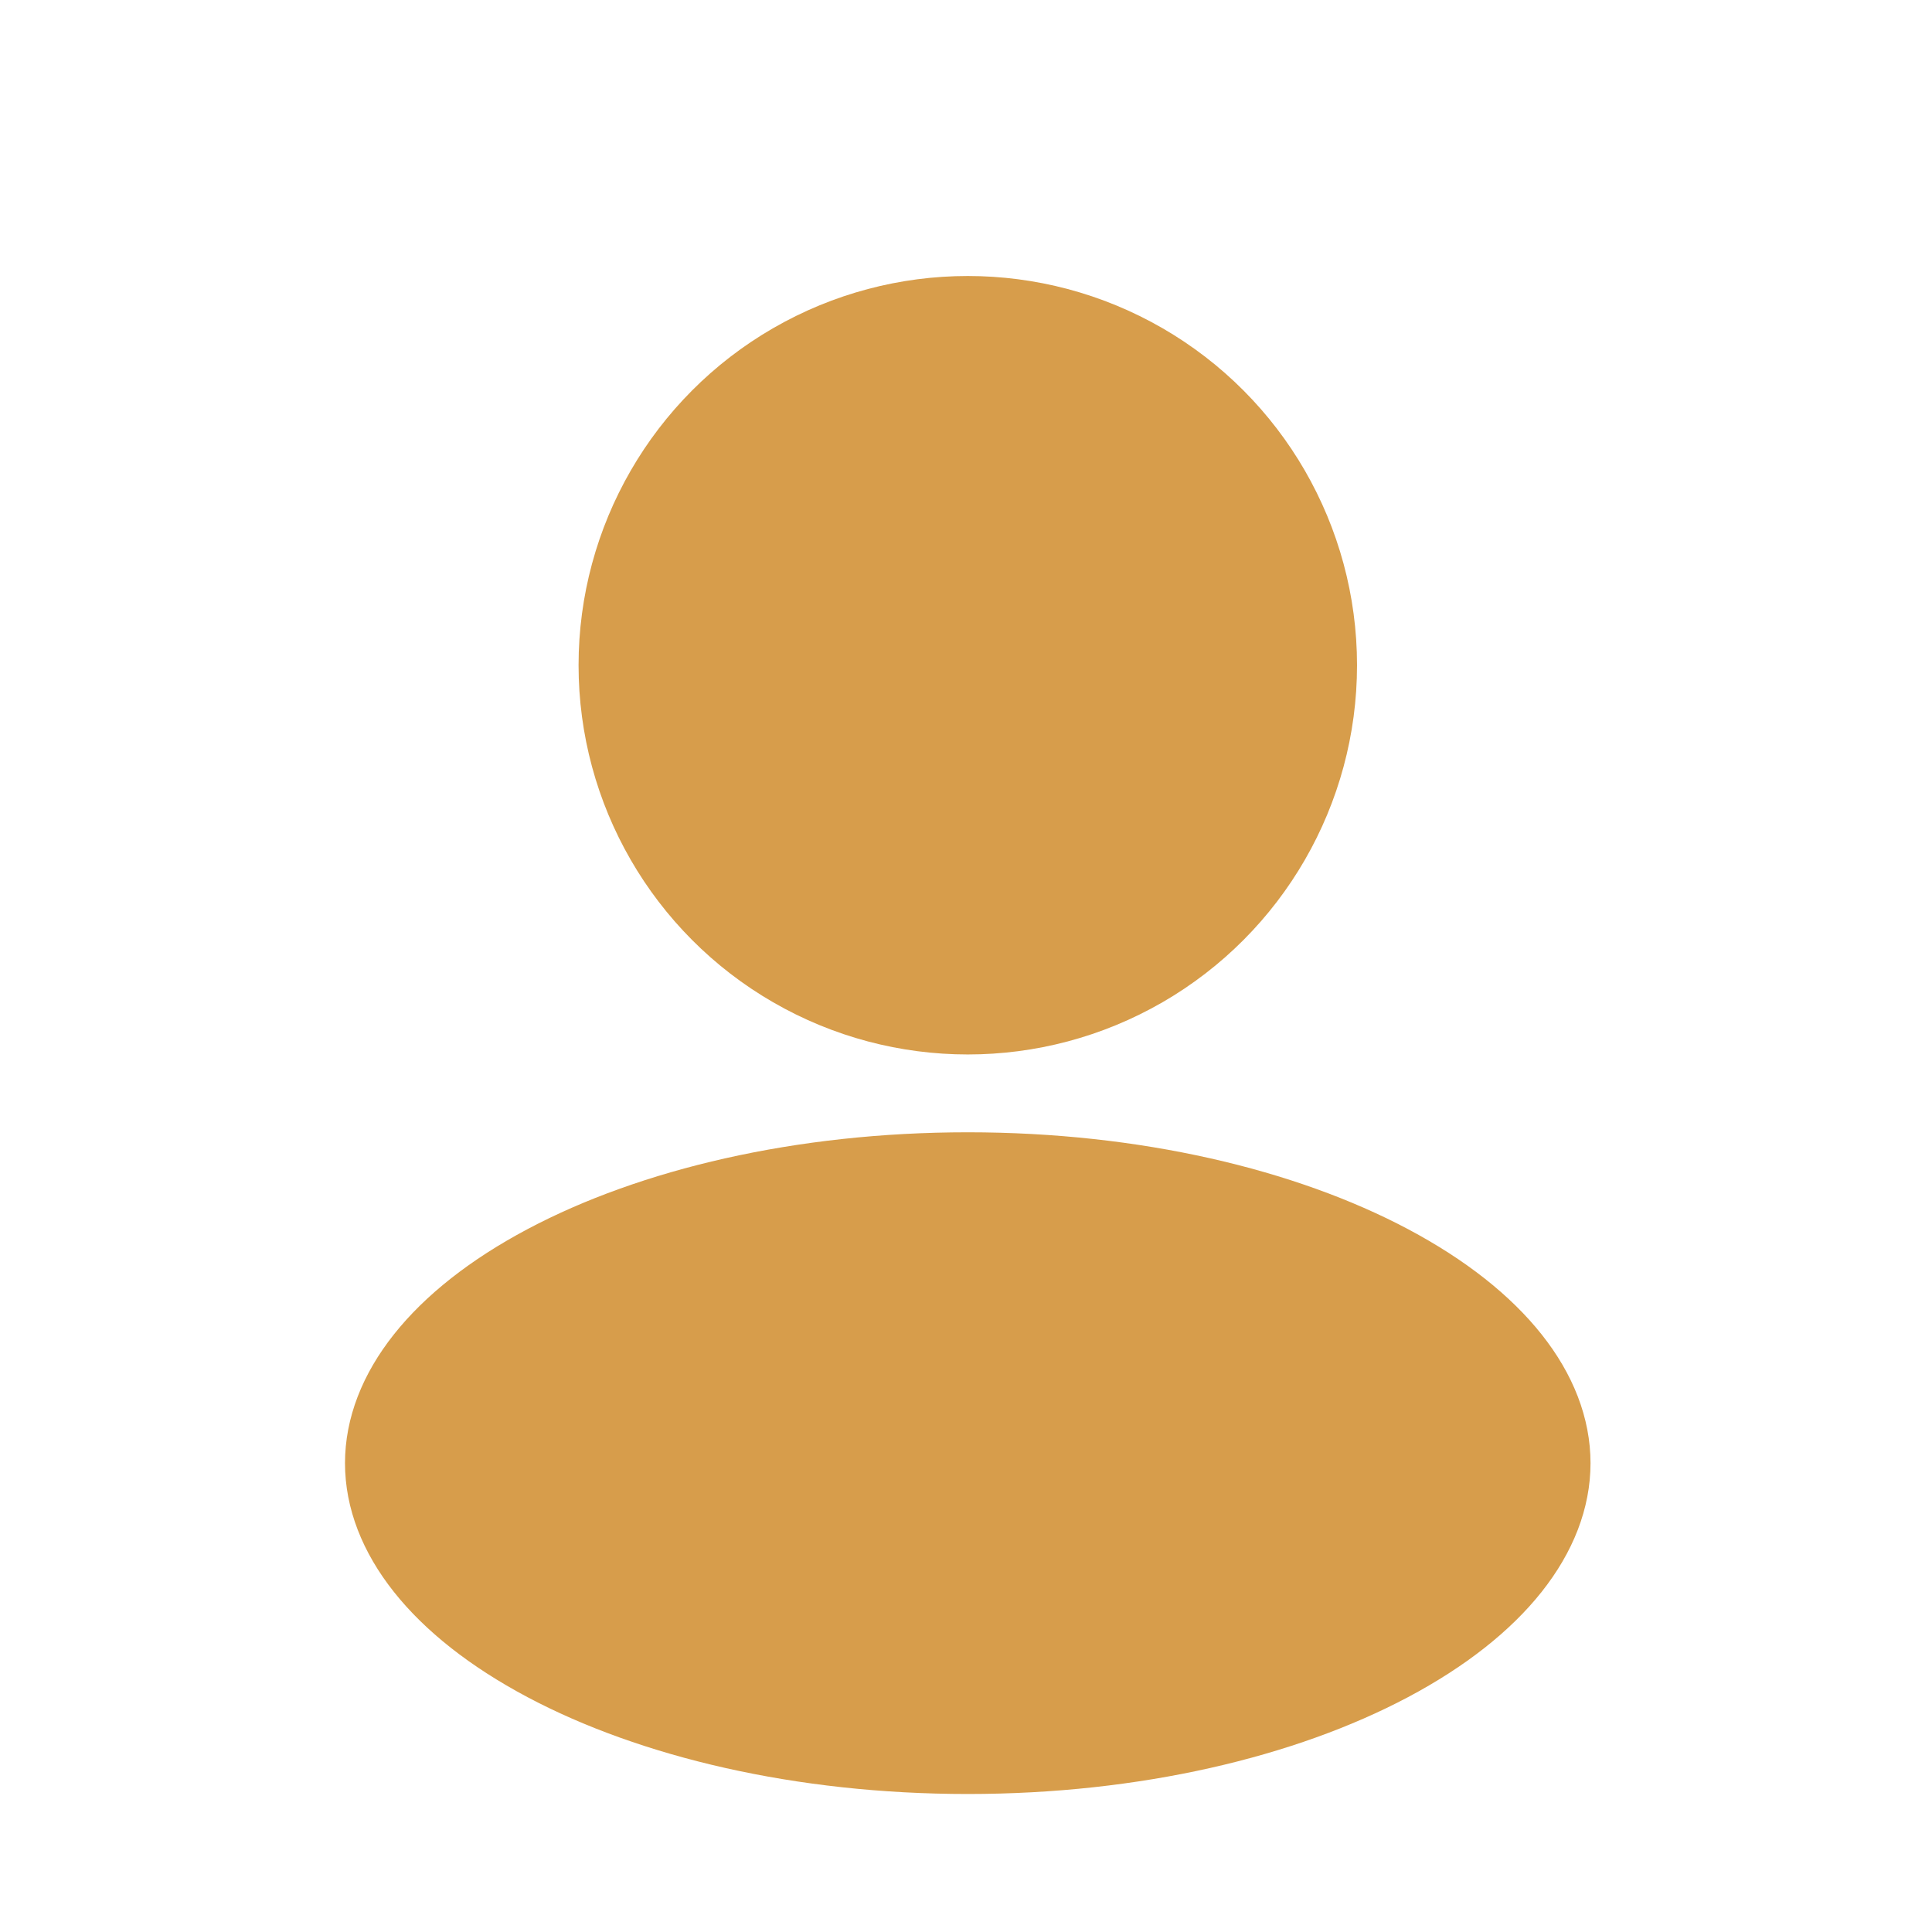 <?xml version="1.0" encoding="UTF-8"?> <svg xmlns="http://www.w3.org/2000/svg" width="28" height="28" viewBox="0 0 28 28" fill="none"> <circle cx="14.026" cy="9.641" r="5.141" fill="#D79D4B" stroke="#D79D4B"></circle> <path d="M22.551 21.205C22.551 22.254 21.743 23.32 20.173 24.154C18.625 24.976 16.453 25.5 14.026 25.5C11.598 25.5 9.426 24.976 7.878 24.154C6.308 23.32 5.5 22.254 5.5 21.205C5.5 20.157 6.308 19.09 7.878 18.256C9.426 17.434 11.598 16.91 14.026 16.91C16.453 16.91 18.625 17.434 20.173 18.256C21.743 19.09 22.551 20.157 22.551 21.205Z" fill="#D79D4B" stroke="#D79D4B"></path> </svg> 